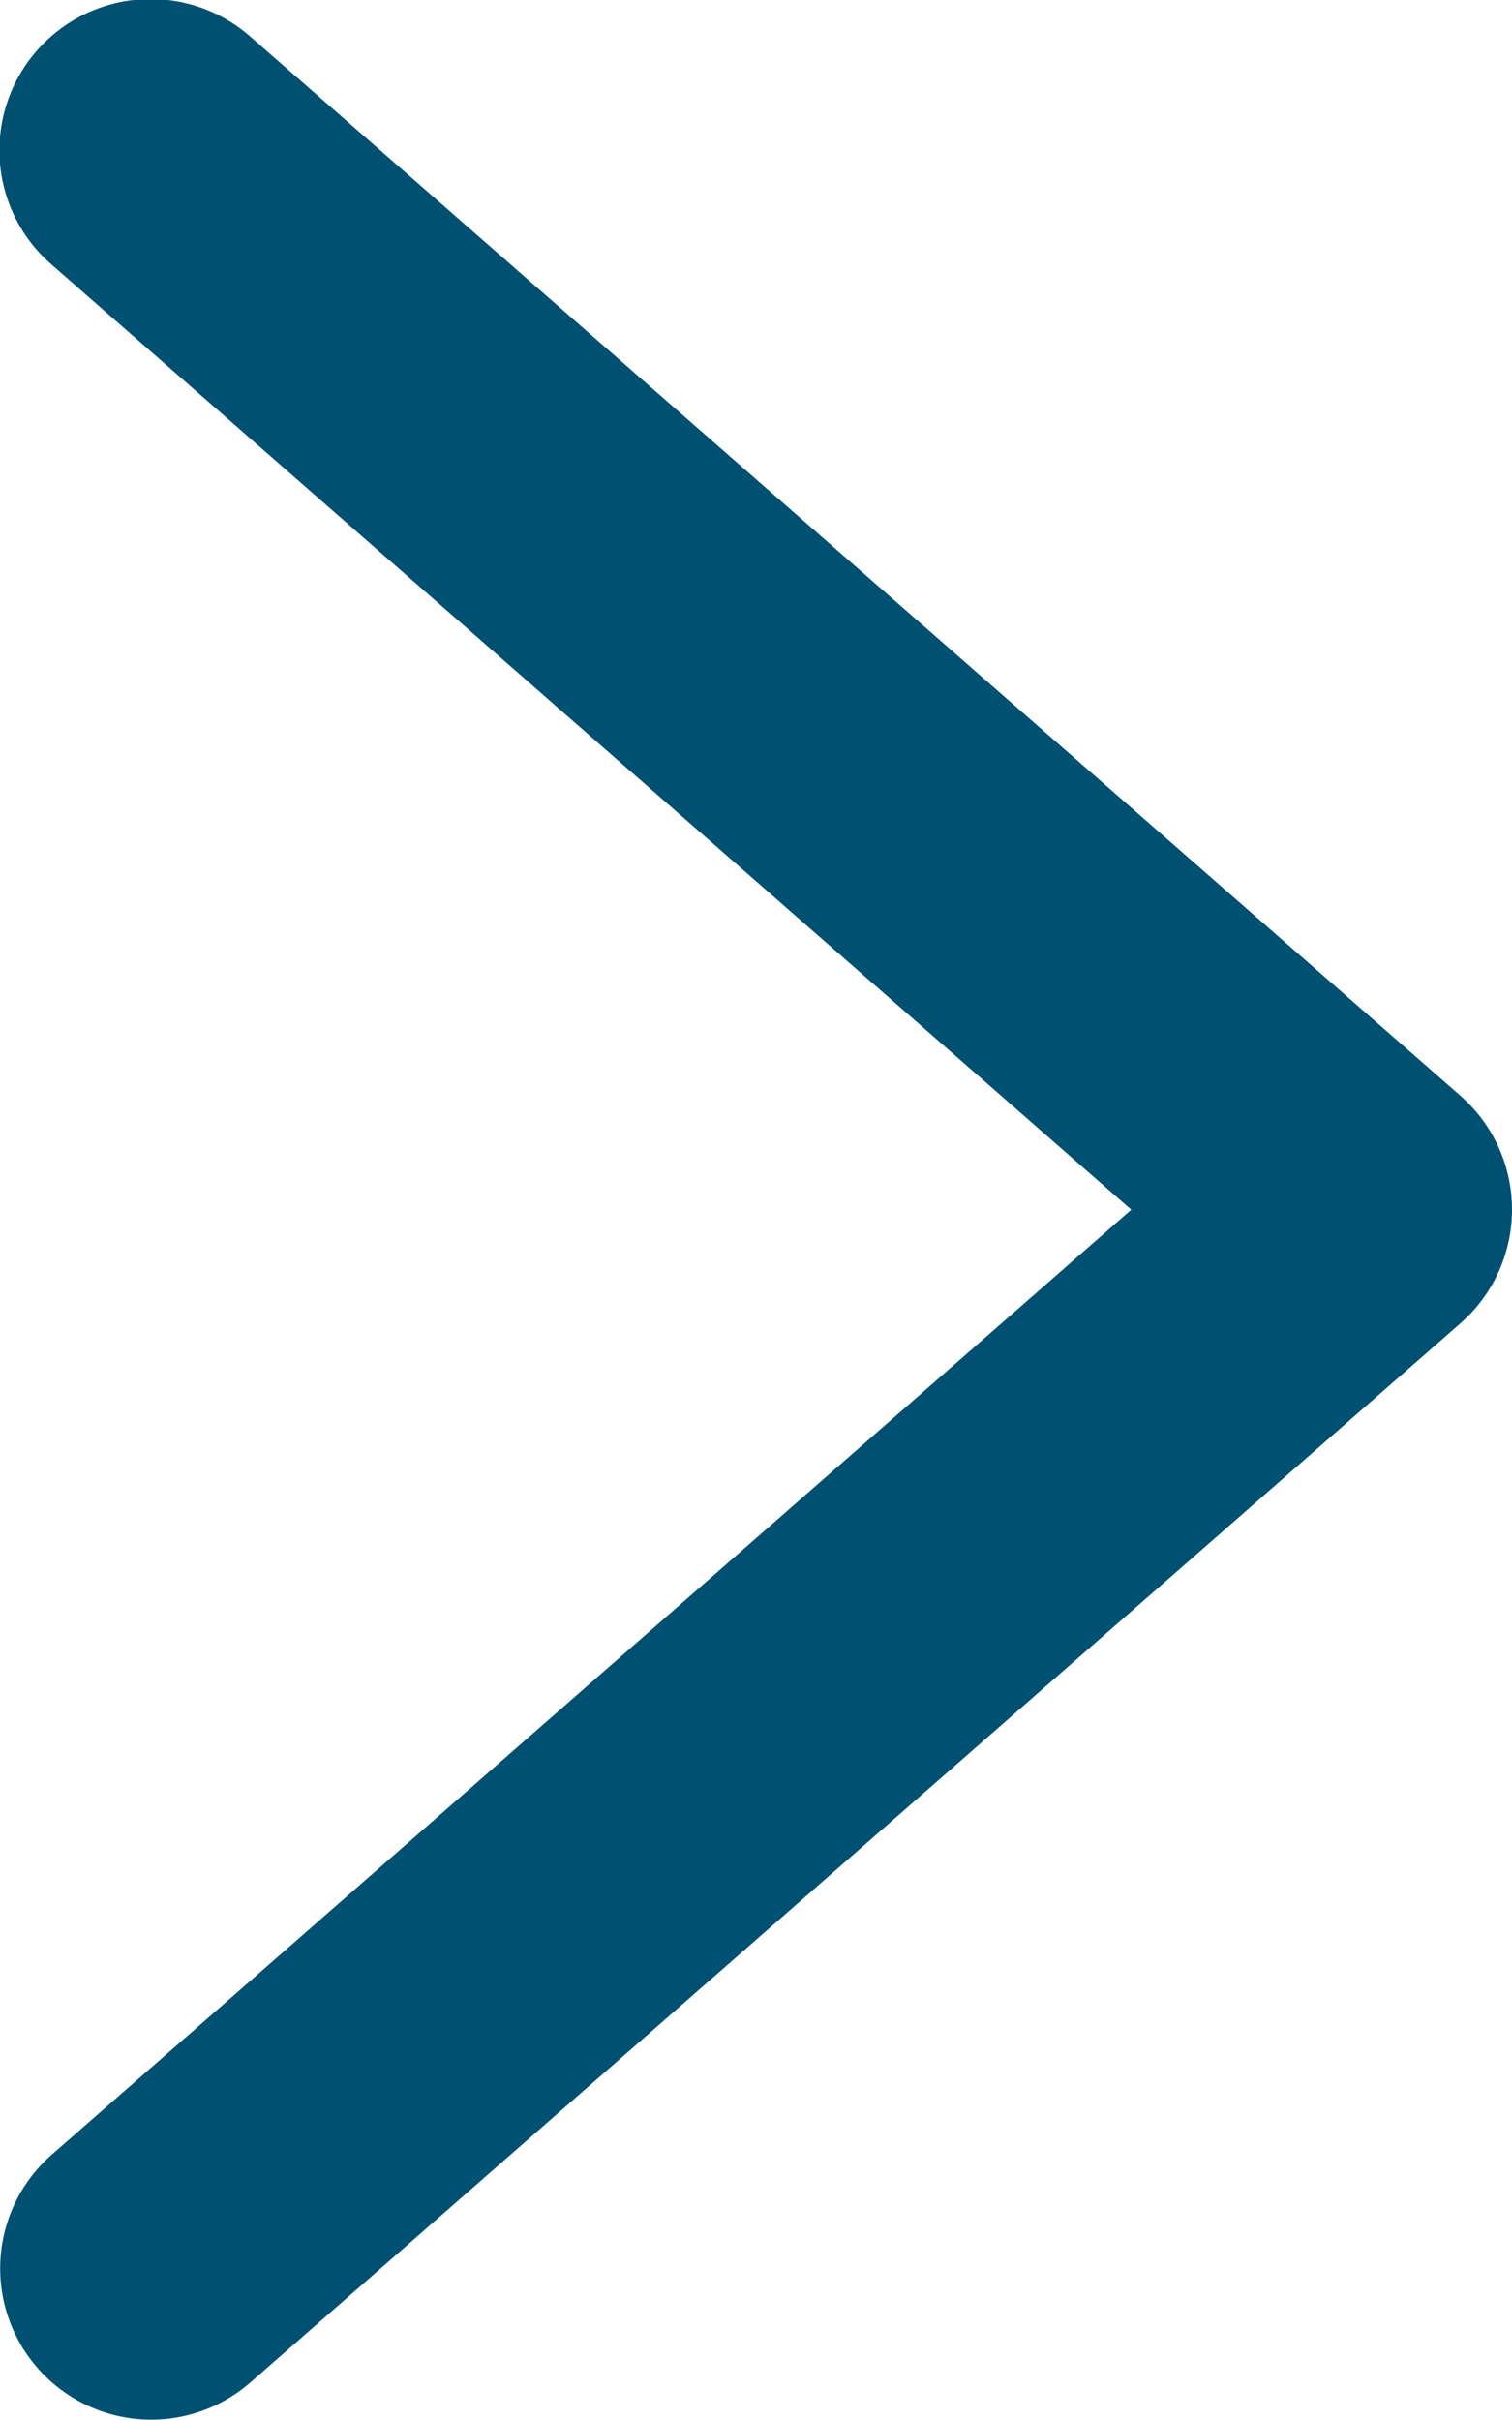 <svg xmlns="http://www.w3.org/2000/svg" width="5" height="8" viewBox="0 0 5 8"><defs><style>.a{fill:#005071;}</style></defs><path class="a" d="M1326.693,1846.162a.5.5,0,0,1-.329-.876l3.57-3.124-3.57-3.124a.5.5,0,1,1,.658-.753l4,3.5a.5.5,0,0,1,0,.753l-4,3.5A.5.5,0,0,1,1326.693,1846.162Z" transform="translate(-1326.193 -1838.163)"/></svg>